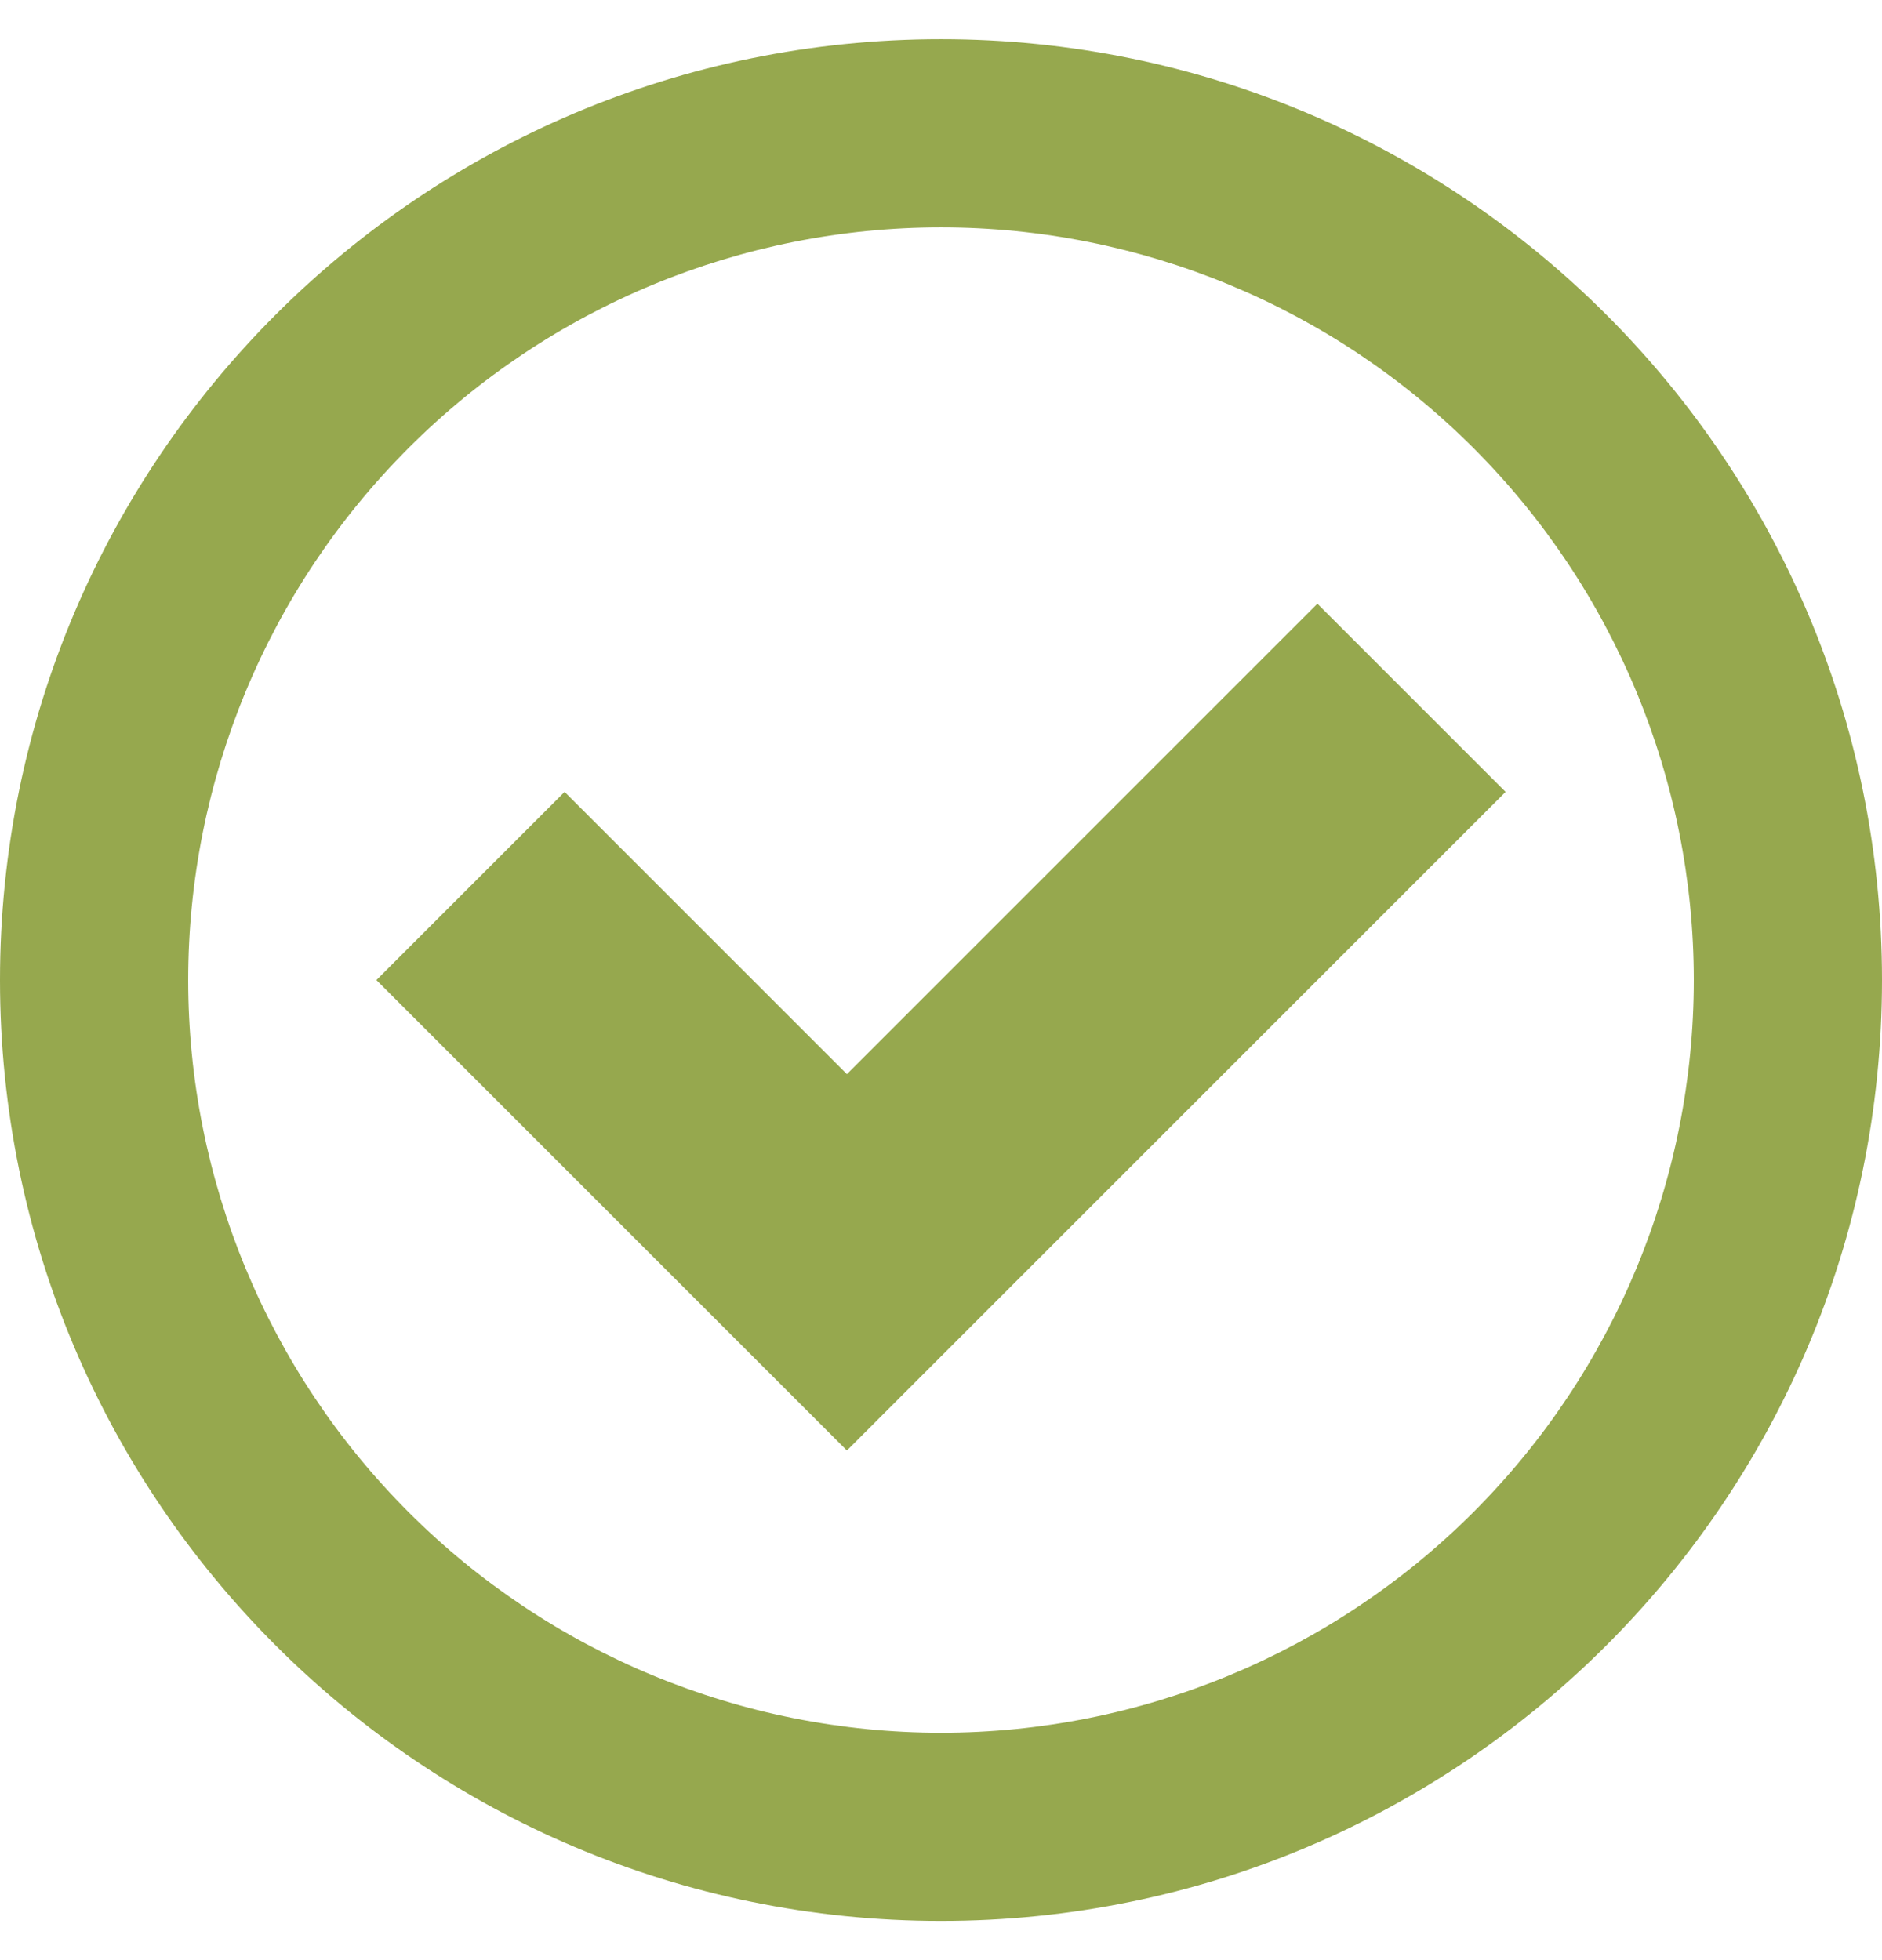 <svg width="24" height="25" viewBox="0 0 24 25" fill="none" xmlns="http://www.w3.org/2000/svg">
<g clip-path="url(#clip0)">
<path d="M12 22.1C14.546 22.1 16.988 21.089 18.788 19.288C20.589 17.488 21.6 15.046 21.6 12.5C21.6 9.954 20.589 7.512 18.788 5.712C16.988 3.911 14.546 2.9 12 2.9C9.454 2.9 7.012 3.911 5.212 5.712C3.411 7.512 2.4 9.954 2.4 12.5C2.4 15.046 3.411 17.488 5.212 19.288C7.012 21.089 9.454 22.1 12 22.1ZM12 24.5C5.372 24.5 0 19.128 0 12.5C0 5.872 5.372 0.5 12 0.5C18.628 0.5 24 5.872 24 12.5C24 19.128 18.628 24.5 12 24.5ZM7.2 10.1L4.8 12.5L10.8 18.5L19.2 10.1L16.8 7.7L10.8 13.7L7.2 10.1Z" fill="#96A84E"/>
</g>
<defs>
<clipPath id="clip0">
<rect width="24" height="24" fill="white" transform="translate(0 0.5)"/>
</clipPath>
</defs>
</svg>
